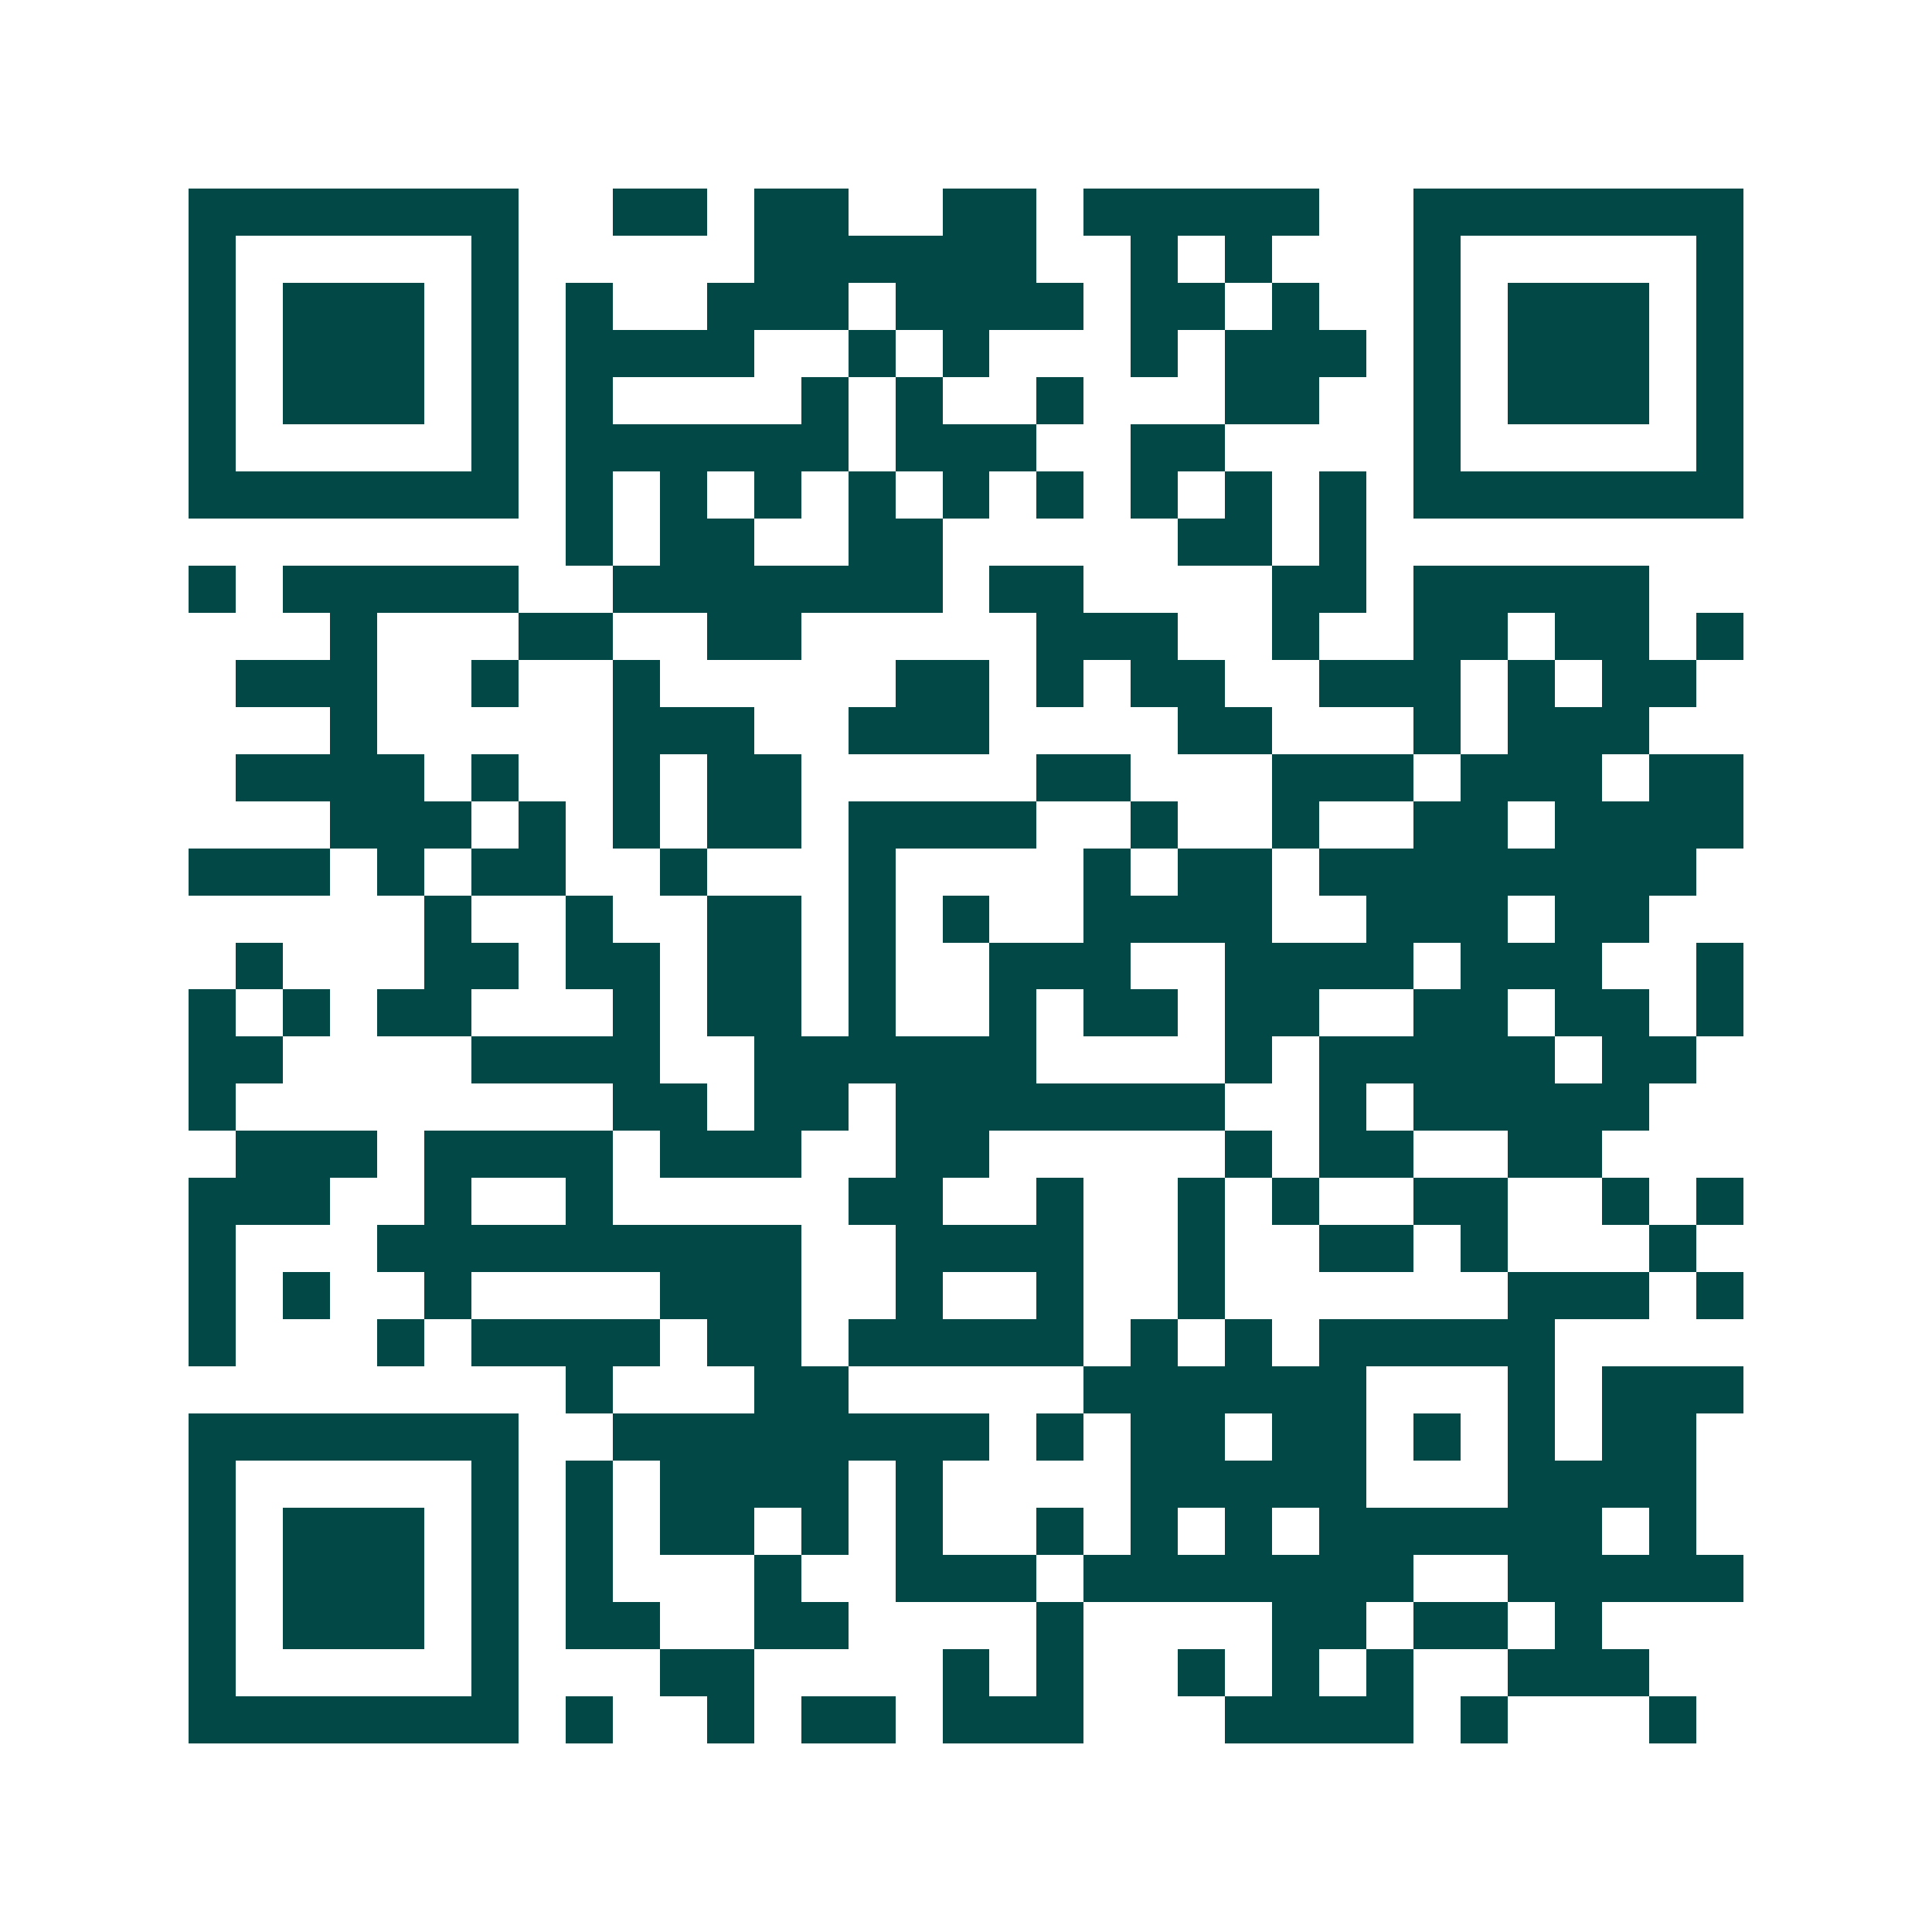 <svg xmlns="http://www.w3.org/2000/svg" width="200" height="200" viewBox="0 0 41 41" shape-rendering="crispEdges"><path fill="#ffffff" d="M0 0h41v41H0z"/><path stroke="#014847" d="M4 4.5h7m2 0h2m1 0h2m2 0h2m1 0h5m2 0h7M4 5.5h1m5 0h1m5 0h6m2 0h1m1 0h1m3 0h1m5 0h1M4 6.5h1m1 0h3m1 0h1m1 0h1m2 0h3m1 0h4m1 0h2m1 0h1m2 0h1m1 0h3m1 0h1M4 7.5h1m1 0h3m1 0h1m1 0h4m2 0h1m1 0h1m3 0h1m1 0h3m1 0h1m1 0h3m1 0h1M4 8.5h1m1 0h3m1 0h1m1 0h1m4 0h1m1 0h1m2 0h1m3 0h2m2 0h1m1 0h3m1 0h1M4 9.5h1m5 0h1m1 0h6m1 0h3m2 0h2m4 0h1m5 0h1M4 10.5h7m1 0h1m1 0h1m1 0h1m1 0h1m1 0h1m1 0h1m1 0h1m1 0h1m1 0h1m1 0h7M12 11.5h1m1 0h2m2 0h2m5 0h2m1 0h1M4 12.5h1m1 0h5m2 0h7m1 0h2m4 0h2m1 0h5M7 13.5h1m3 0h2m2 0h2m5 0h3m2 0h1m2 0h2m1 0h2m1 0h1M5 14.5h3m2 0h1m2 0h1m5 0h2m1 0h1m1 0h2m2 0h3m1 0h1m1 0h2M7 15.5h1m5 0h3m2 0h3m4 0h2m3 0h1m1 0h3M5 16.5h4m1 0h1m2 0h1m1 0h2m5 0h2m3 0h3m1 0h3m1 0h2M7 17.5h3m1 0h1m1 0h1m1 0h2m1 0h4m2 0h1m2 0h1m2 0h2m1 0h4M4 18.5h3m1 0h1m1 0h2m2 0h1m3 0h1m4 0h1m1 0h2m1 0h8M9 19.5h1m2 0h1m2 0h2m1 0h1m1 0h1m2 0h4m2 0h3m1 0h2M5 20.5h1m3 0h2m1 0h2m1 0h2m1 0h1m2 0h3m2 0h4m1 0h3m2 0h1M4 21.5h1m1 0h1m1 0h2m3 0h1m1 0h2m1 0h1m2 0h1m1 0h2m1 0h2m2 0h2m1 0h2m1 0h1M4 22.5h2m4 0h4m2 0h6m4 0h1m1 0h5m1 0h2M4 23.5h1m8 0h2m1 0h2m1 0h7m2 0h1m1 0h5M5 24.5h3m1 0h4m1 0h3m2 0h2m5 0h1m1 0h2m2 0h2M4 25.5h3m2 0h1m2 0h1m5 0h2m2 0h1m2 0h1m1 0h1m2 0h2m2 0h1m1 0h1M4 26.5h1m3 0h9m2 0h4m2 0h1m2 0h2m1 0h1m3 0h1M4 27.5h1m1 0h1m2 0h1m4 0h3m2 0h1m2 0h1m2 0h1m6 0h3m1 0h1M4 28.5h1m3 0h1m1 0h4m1 0h2m1 0h5m1 0h1m1 0h1m1 0h5M12 29.5h1m3 0h2m5 0h6m3 0h1m1 0h3M4 30.5h7m2 0h8m1 0h1m1 0h2m1 0h2m1 0h1m1 0h1m1 0h2M4 31.5h1m5 0h1m1 0h1m1 0h4m1 0h1m4 0h5m3 0h4M4 32.5h1m1 0h3m1 0h1m1 0h1m1 0h2m1 0h1m1 0h1m2 0h1m1 0h1m1 0h1m1 0h6m1 0h1M4 33.5h1m1 0h3m1 0h1m1 0h1m3 0h1m2 0h3m1 0h7m2 0h5M4 34.5h1m1 0h3m1 0h1m1 0h2m2 0h2m4 0h1m4 0h2m1 0h2m1 0h1M4 35.5h1m5 0h1m3 0h2m4 0h1m1 0h1m2 0h1m1 0h1m1 0h1m2 0h3M4 36.5h7m1 0h1m2 0h1m1 0h2m1 0h3m3 0h4m1 0h1m3 0h1"/></svg>
